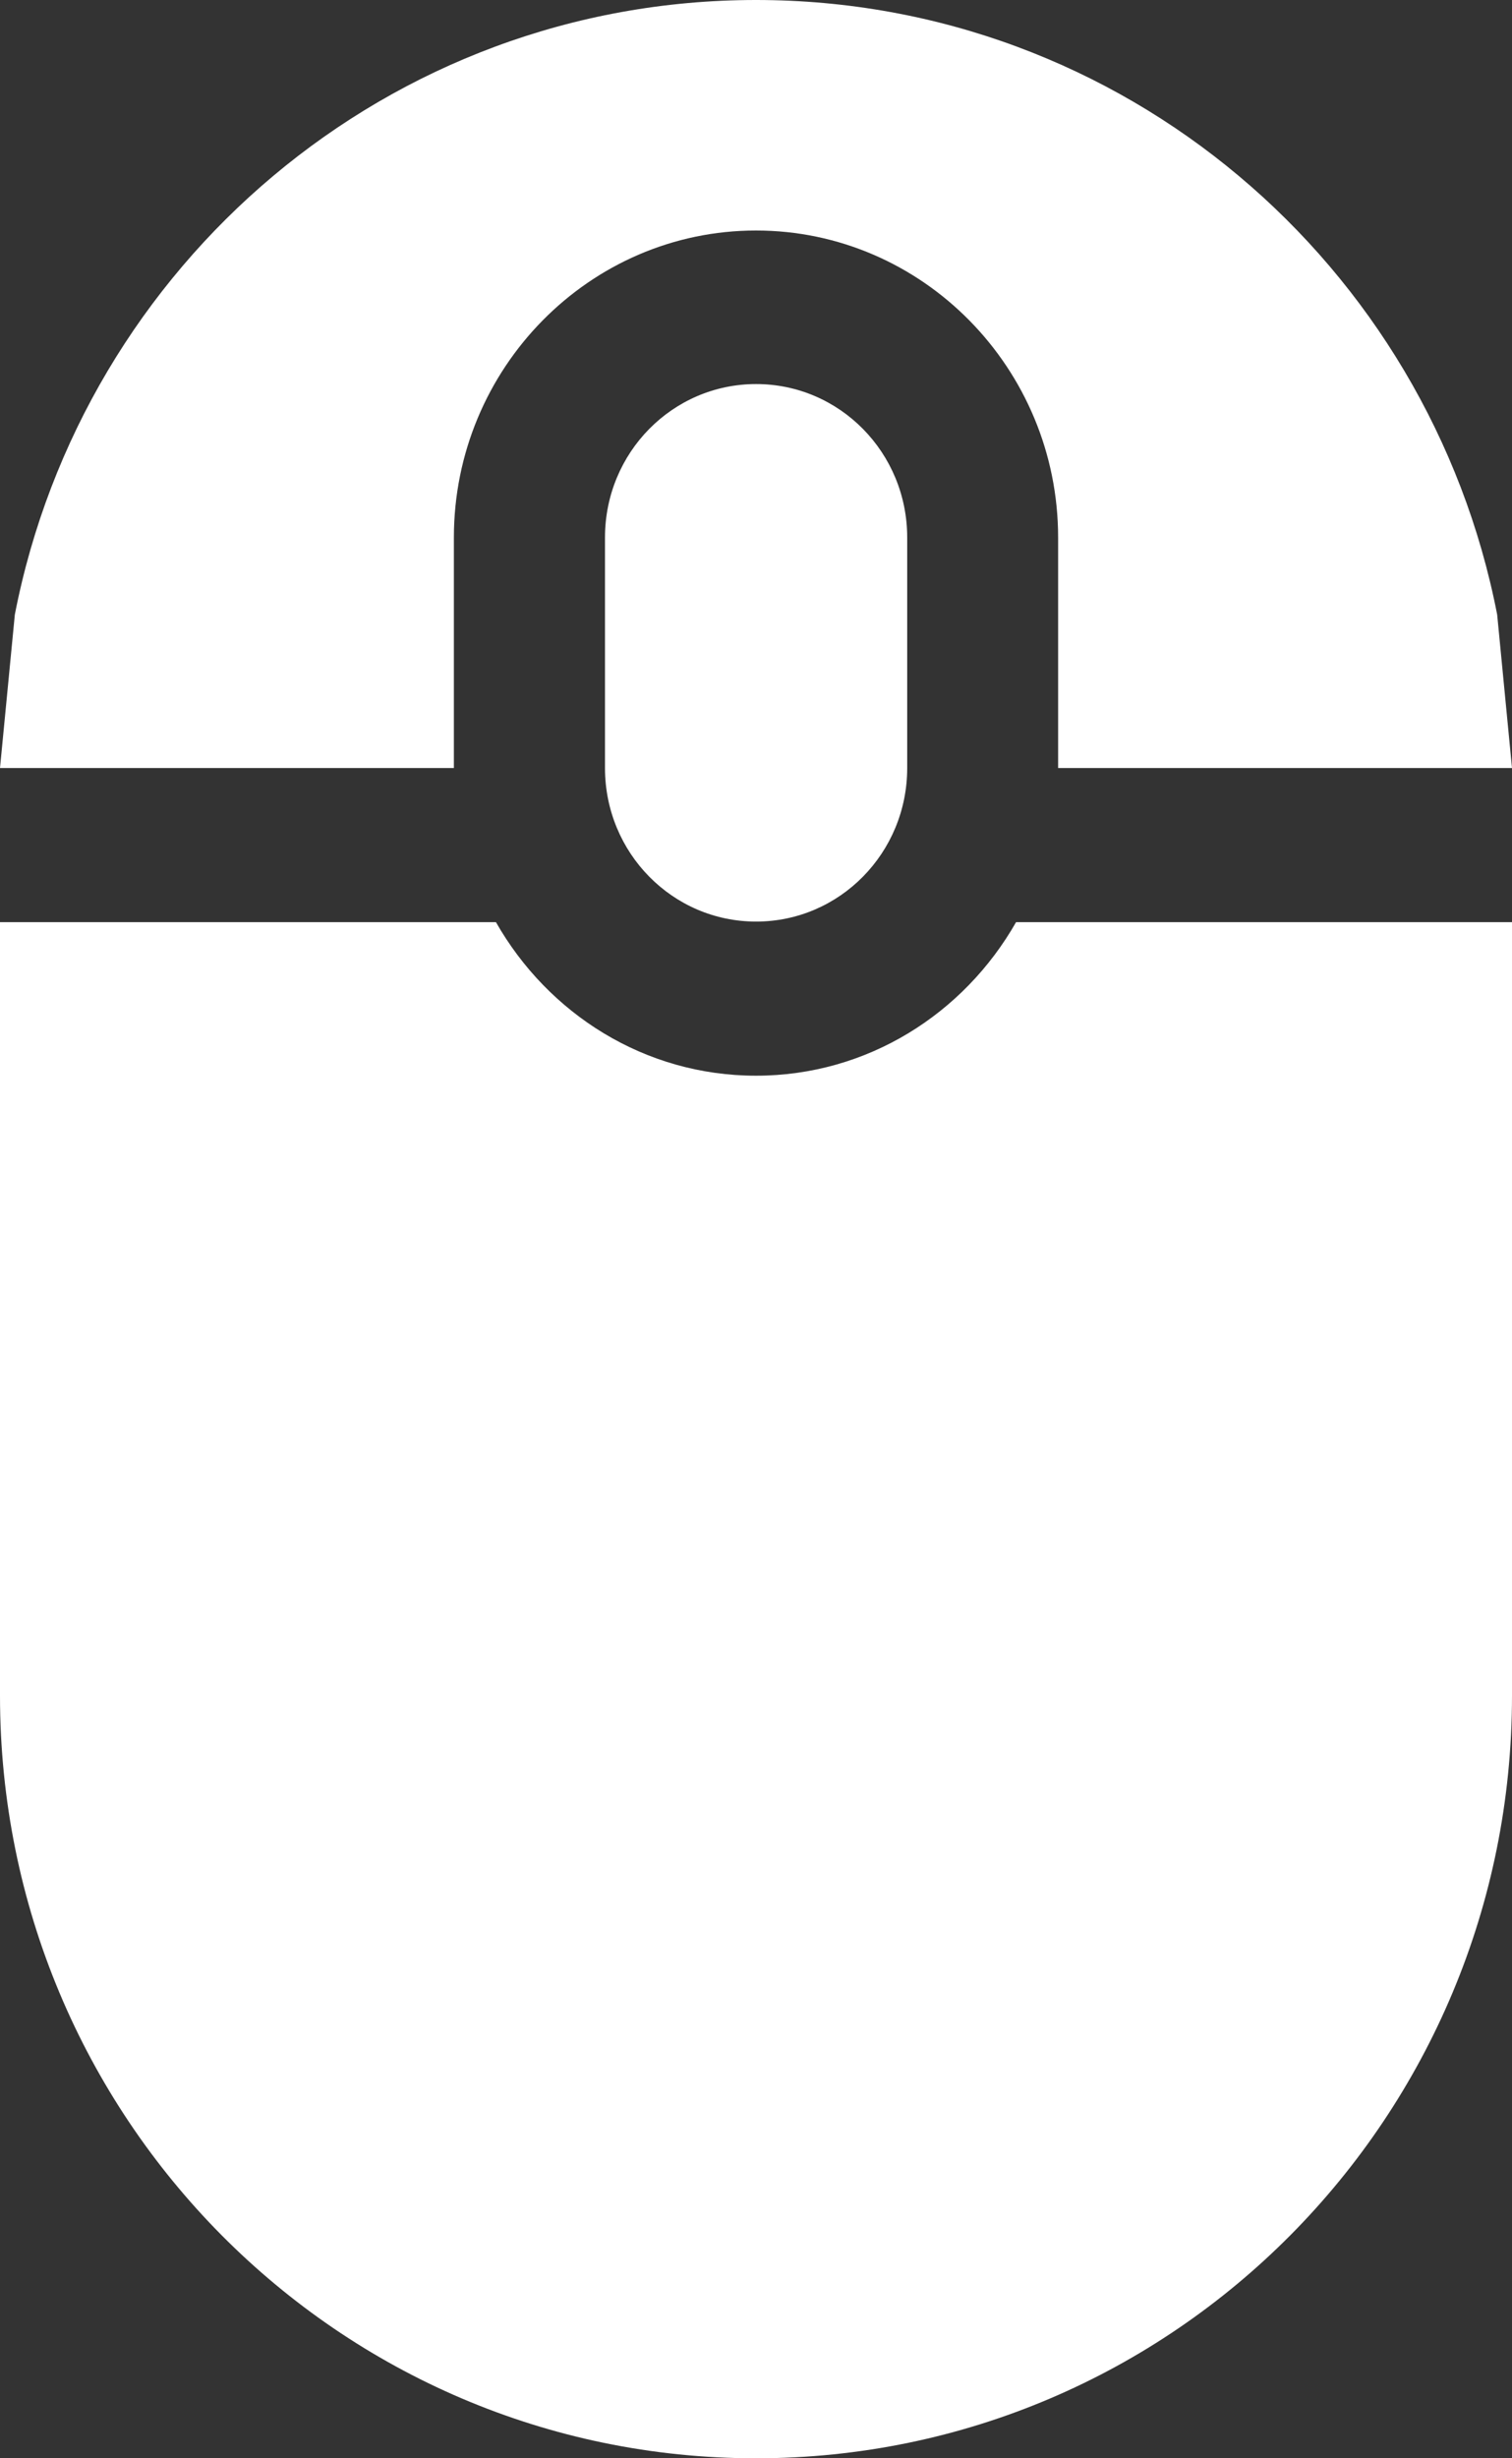 <svg width="16" height="26" viewBox="0 0 16 26" fill="none" xmlns="http://www.w3.org/2000/svg">
<rect x="0" y="0" width="16" height="26" fill="#333333" stroke="none"/>
<g clip-path="url(#clip0_6143_58)">
<path d="M8 11.377C6.821 11.377 5.799 10.721 5.248 9.753H0V17.934C0 22.39 3.58 26 8 26C12.42 26 16 22.39 16 17.934V9.753H10.752C10.201 10.721 9.179 11.377 8 11.377Z" fill="white"/>
<path d="M4.803 5.685C4.803 3.896 6.238 2.438 8 2.438C9.762 2.438 11.197 3.896 11.197 5.685V8.123H16L15.843 6.5C15.122 2.795 11.887 0 8 0C4.113 0 0.878 2.795 0.157 6.5L0 8.123H4.803V5.685Z" fill="white"/>
<path d="M6.402 5.685V8.123C6.402 9.021 7.117 9.747 8.001 9.747C8.885 9.747 9.6 9.021 9.6 8.123V5.685C9.6 4.787 8.885 4.062 8.001 4.062C7.117 4.062 6.402 4.787 6.402 5.685Z" fill="white"/>
</g>
<defs>
<clipPath id="clip0_6143_58">
<rect width="16" height="26" fill="white"/>
</clipPath>
</defs>
</svg>
